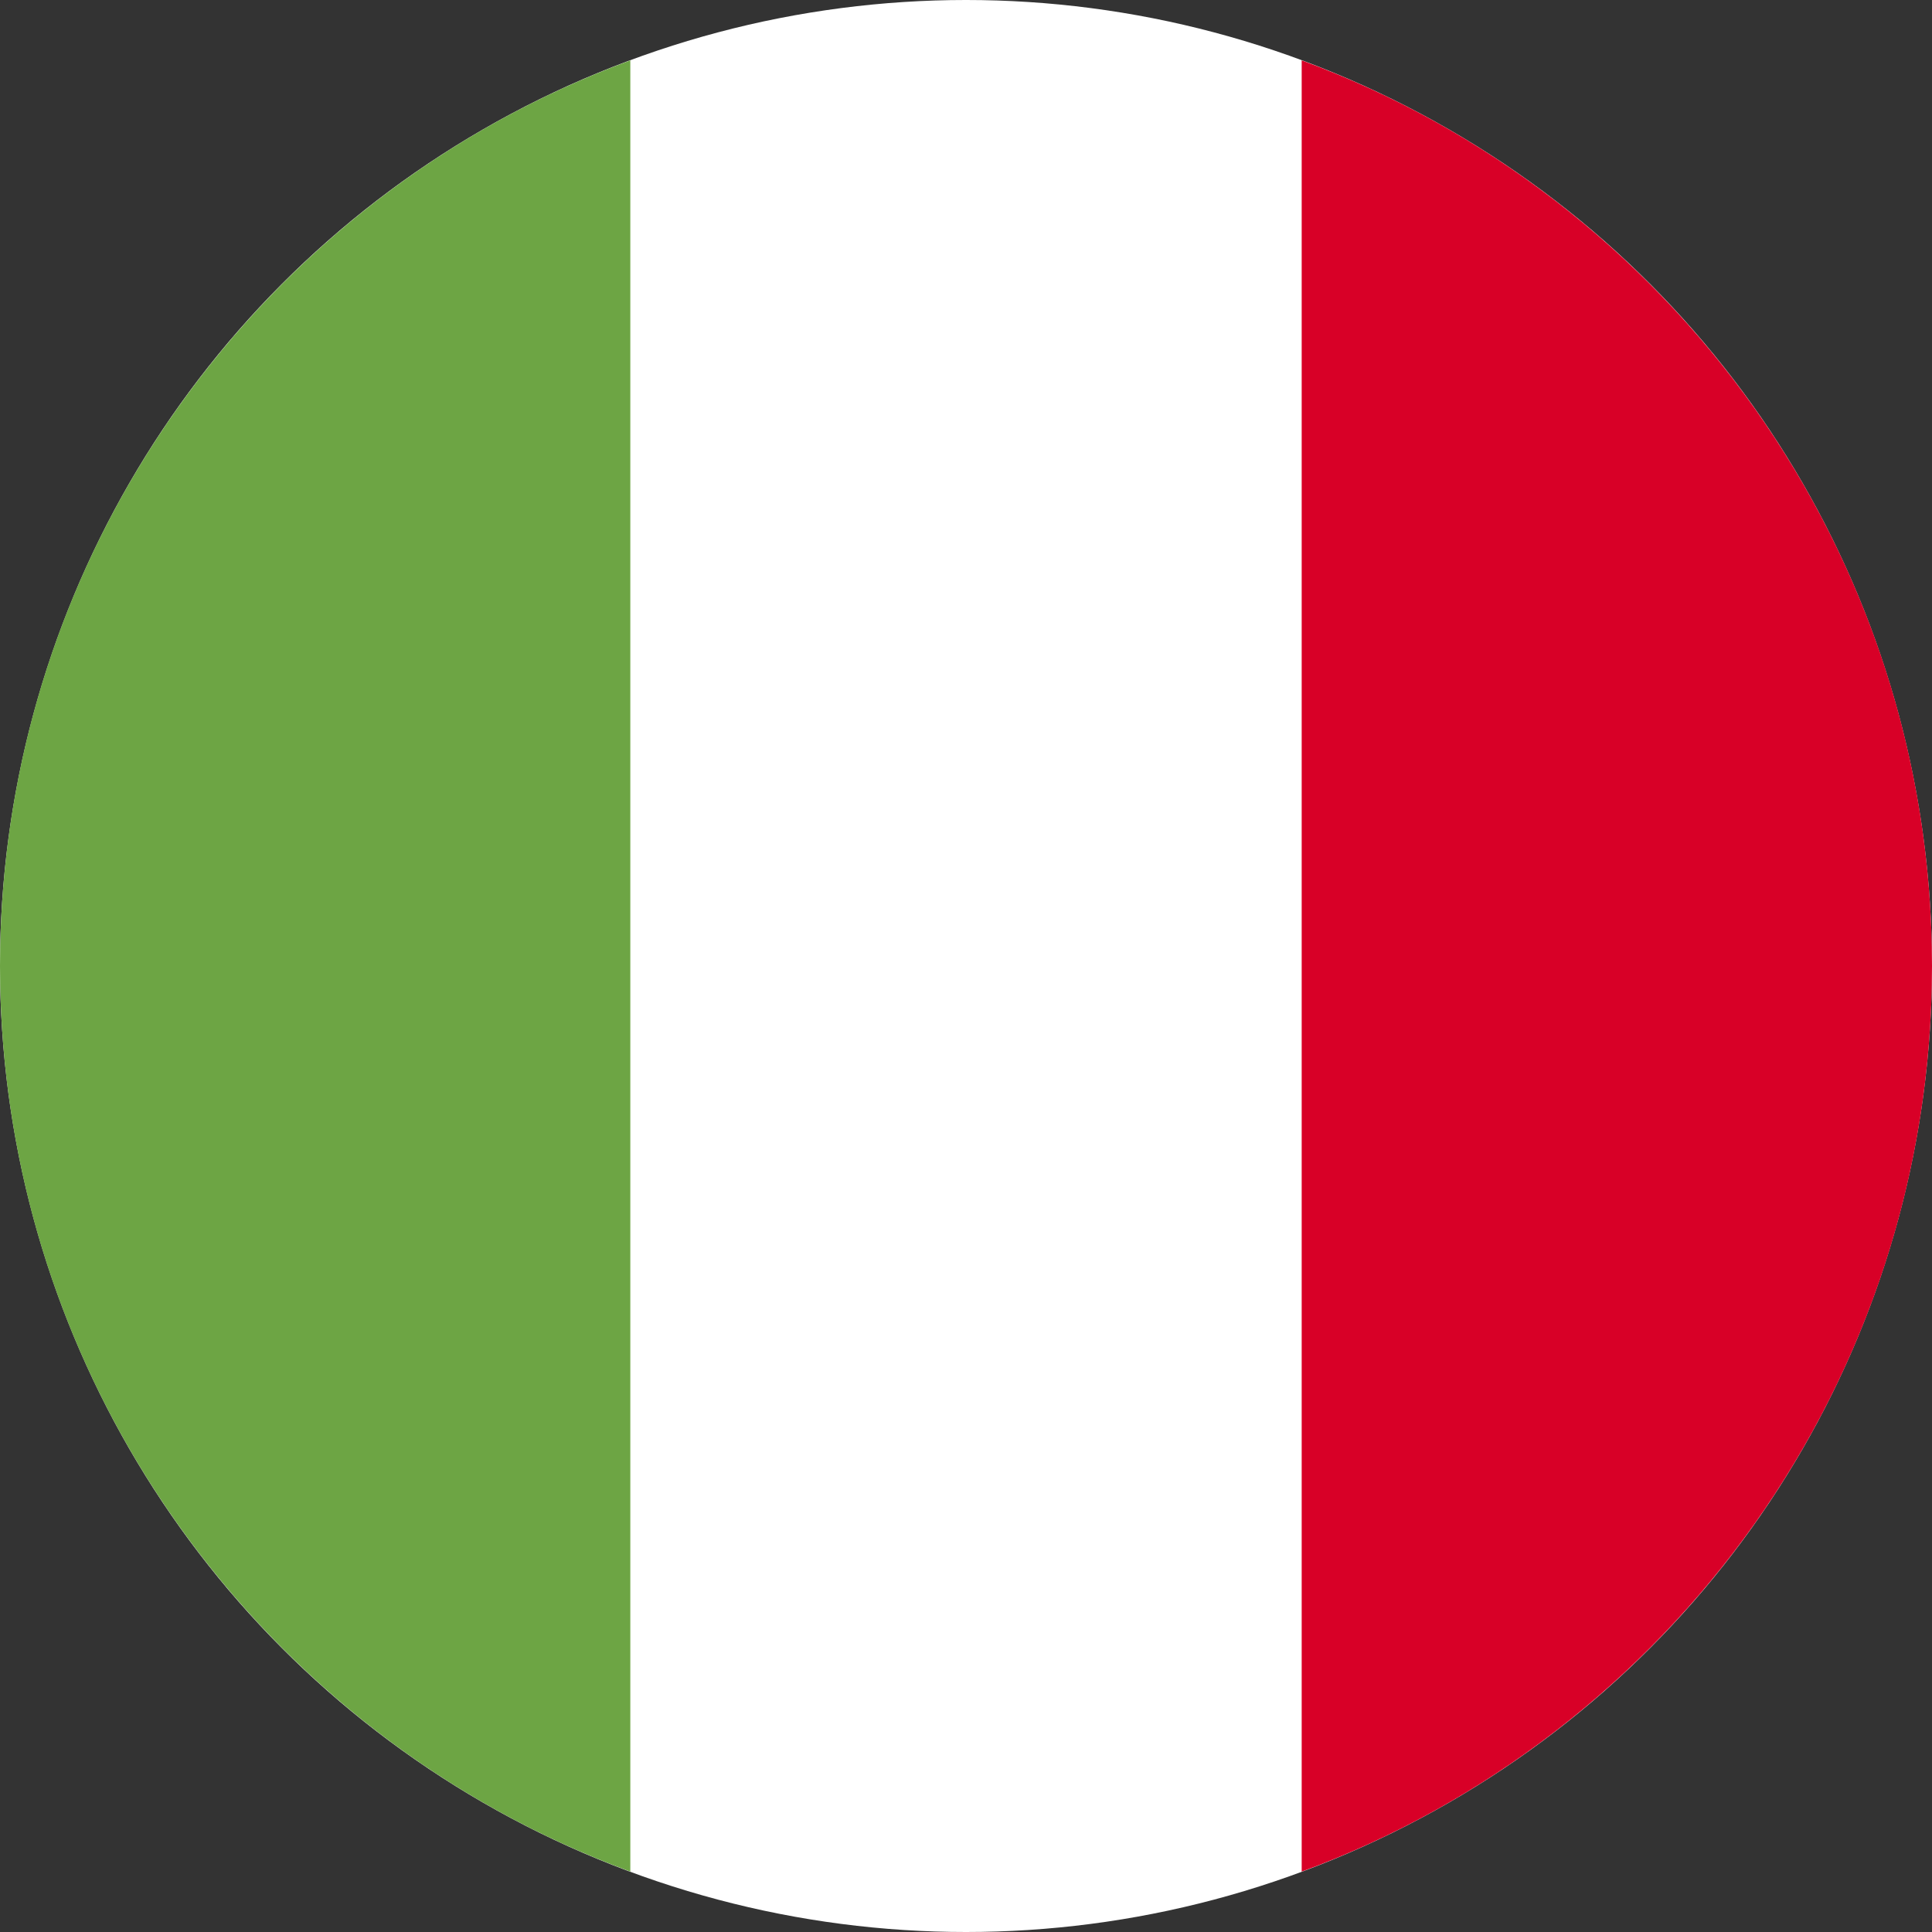 <svg enable-background="new 0 0 80 80" height="80" viewBox="0 0 80 80" width="80" xmlns="http://www.w3.org/2000/svg"><rect x="0" y="0" width="80" height="80" fill="#333333" stroke="none"/><g transform="translate(40 25)"><circle cy="15" fill="#fff" r="40"/><path d="m40 15c0-17.2-10.9-31.9-26.1-37.5v75c15.2-5.6 26.1-20.3 26.1-37.5z" fill="#d80027"/><path d="m-40 15c0 17.2 10.9 31.9 26.1 37.5v-75c-15.2 5.6-26.1 20.3-26.1 37.5z" fill="#6da544"/></g></svg>